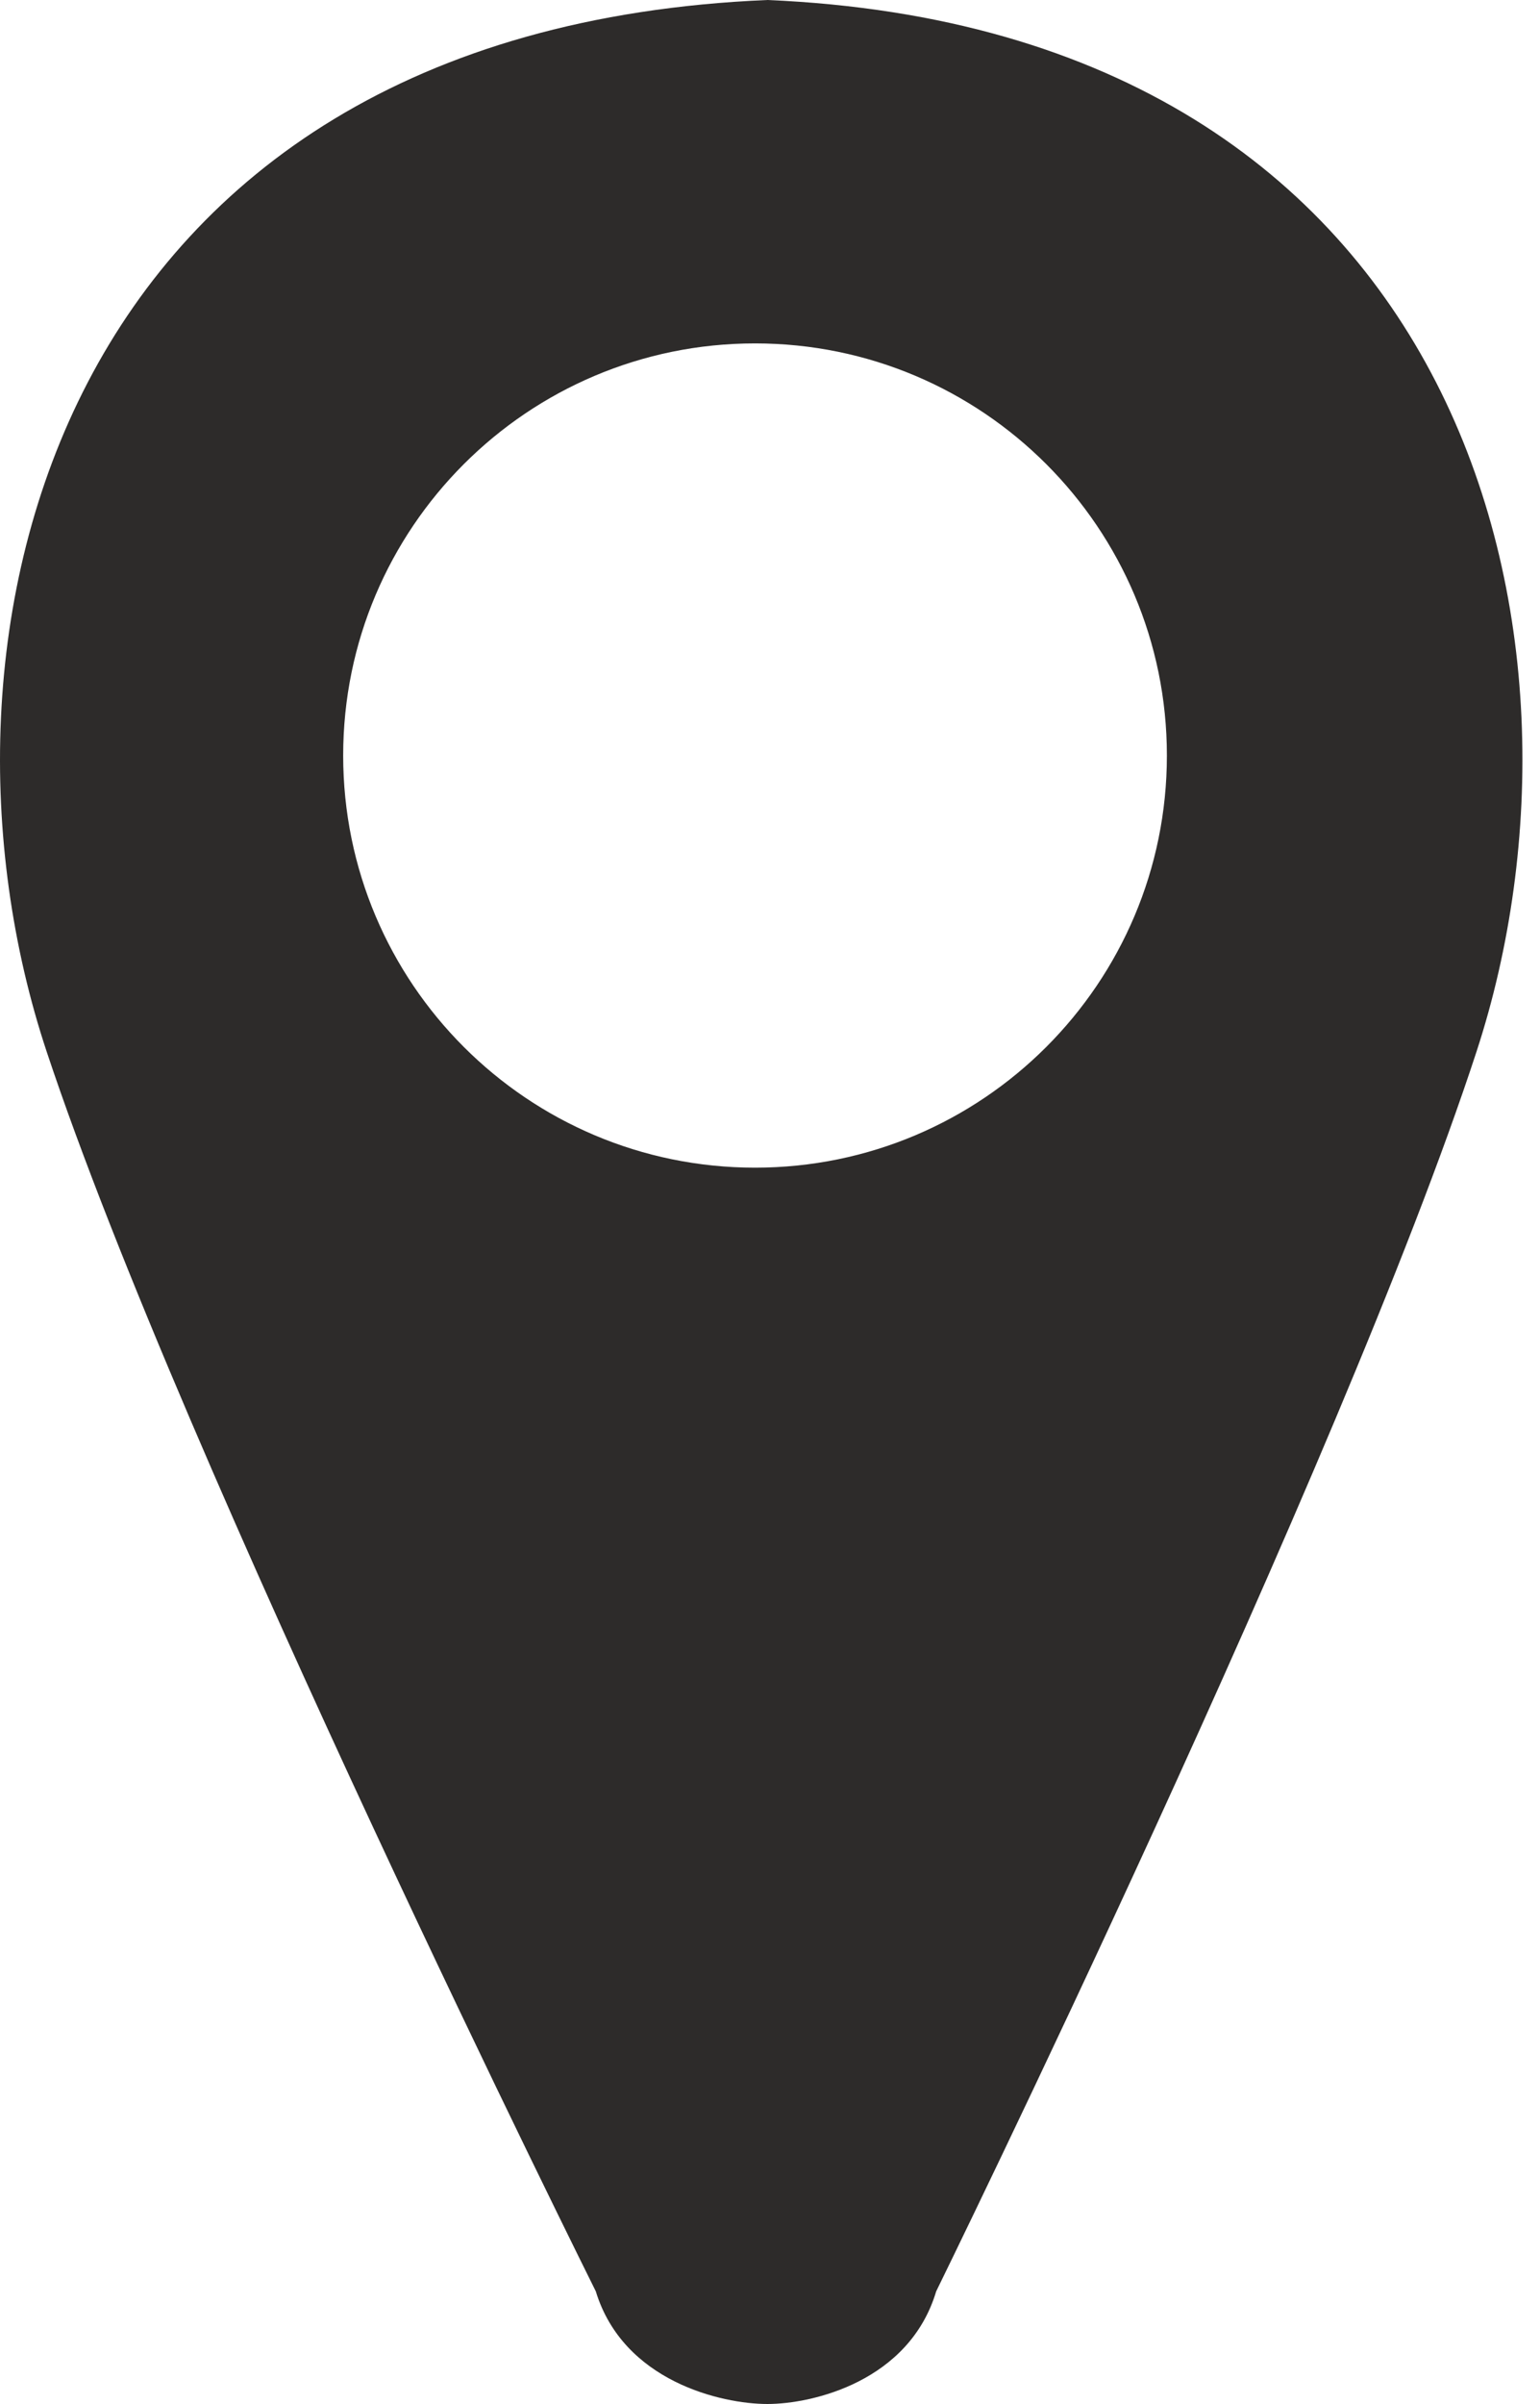 <svg width="25" height="39" viewBox="0 0 25 39" fill="none" xmlns="http://www.w3.org/2000/svg">
<path fill-rule="evenodd" clip-rule="evenodd" d="M9.672 37.172C10.118 38.634 11.715 39 12.458 39C13.189 39 14.76 38.634 15.198 37.172C15.198 37.172 21.777 23.766 23.969 17.062C26.162 10.359 23.86 0.487 12.458 0C0.869 0.487 -1.471 10.359 0.758 17.062C2.986 23.766 9.672 37.172 9.672 37.172ZM12.257 18.943C15.95 18.943 18.943 15.95 18.943 12.257C18.943 8.565 15.95 5.571 12.257 5.571C8.565 5.571 5.571 8.565 5.571 12.257C5.571 15.95 8.565 18.943 12.257 18.943Z" fill="#2D2B2A"/>
</svg>
